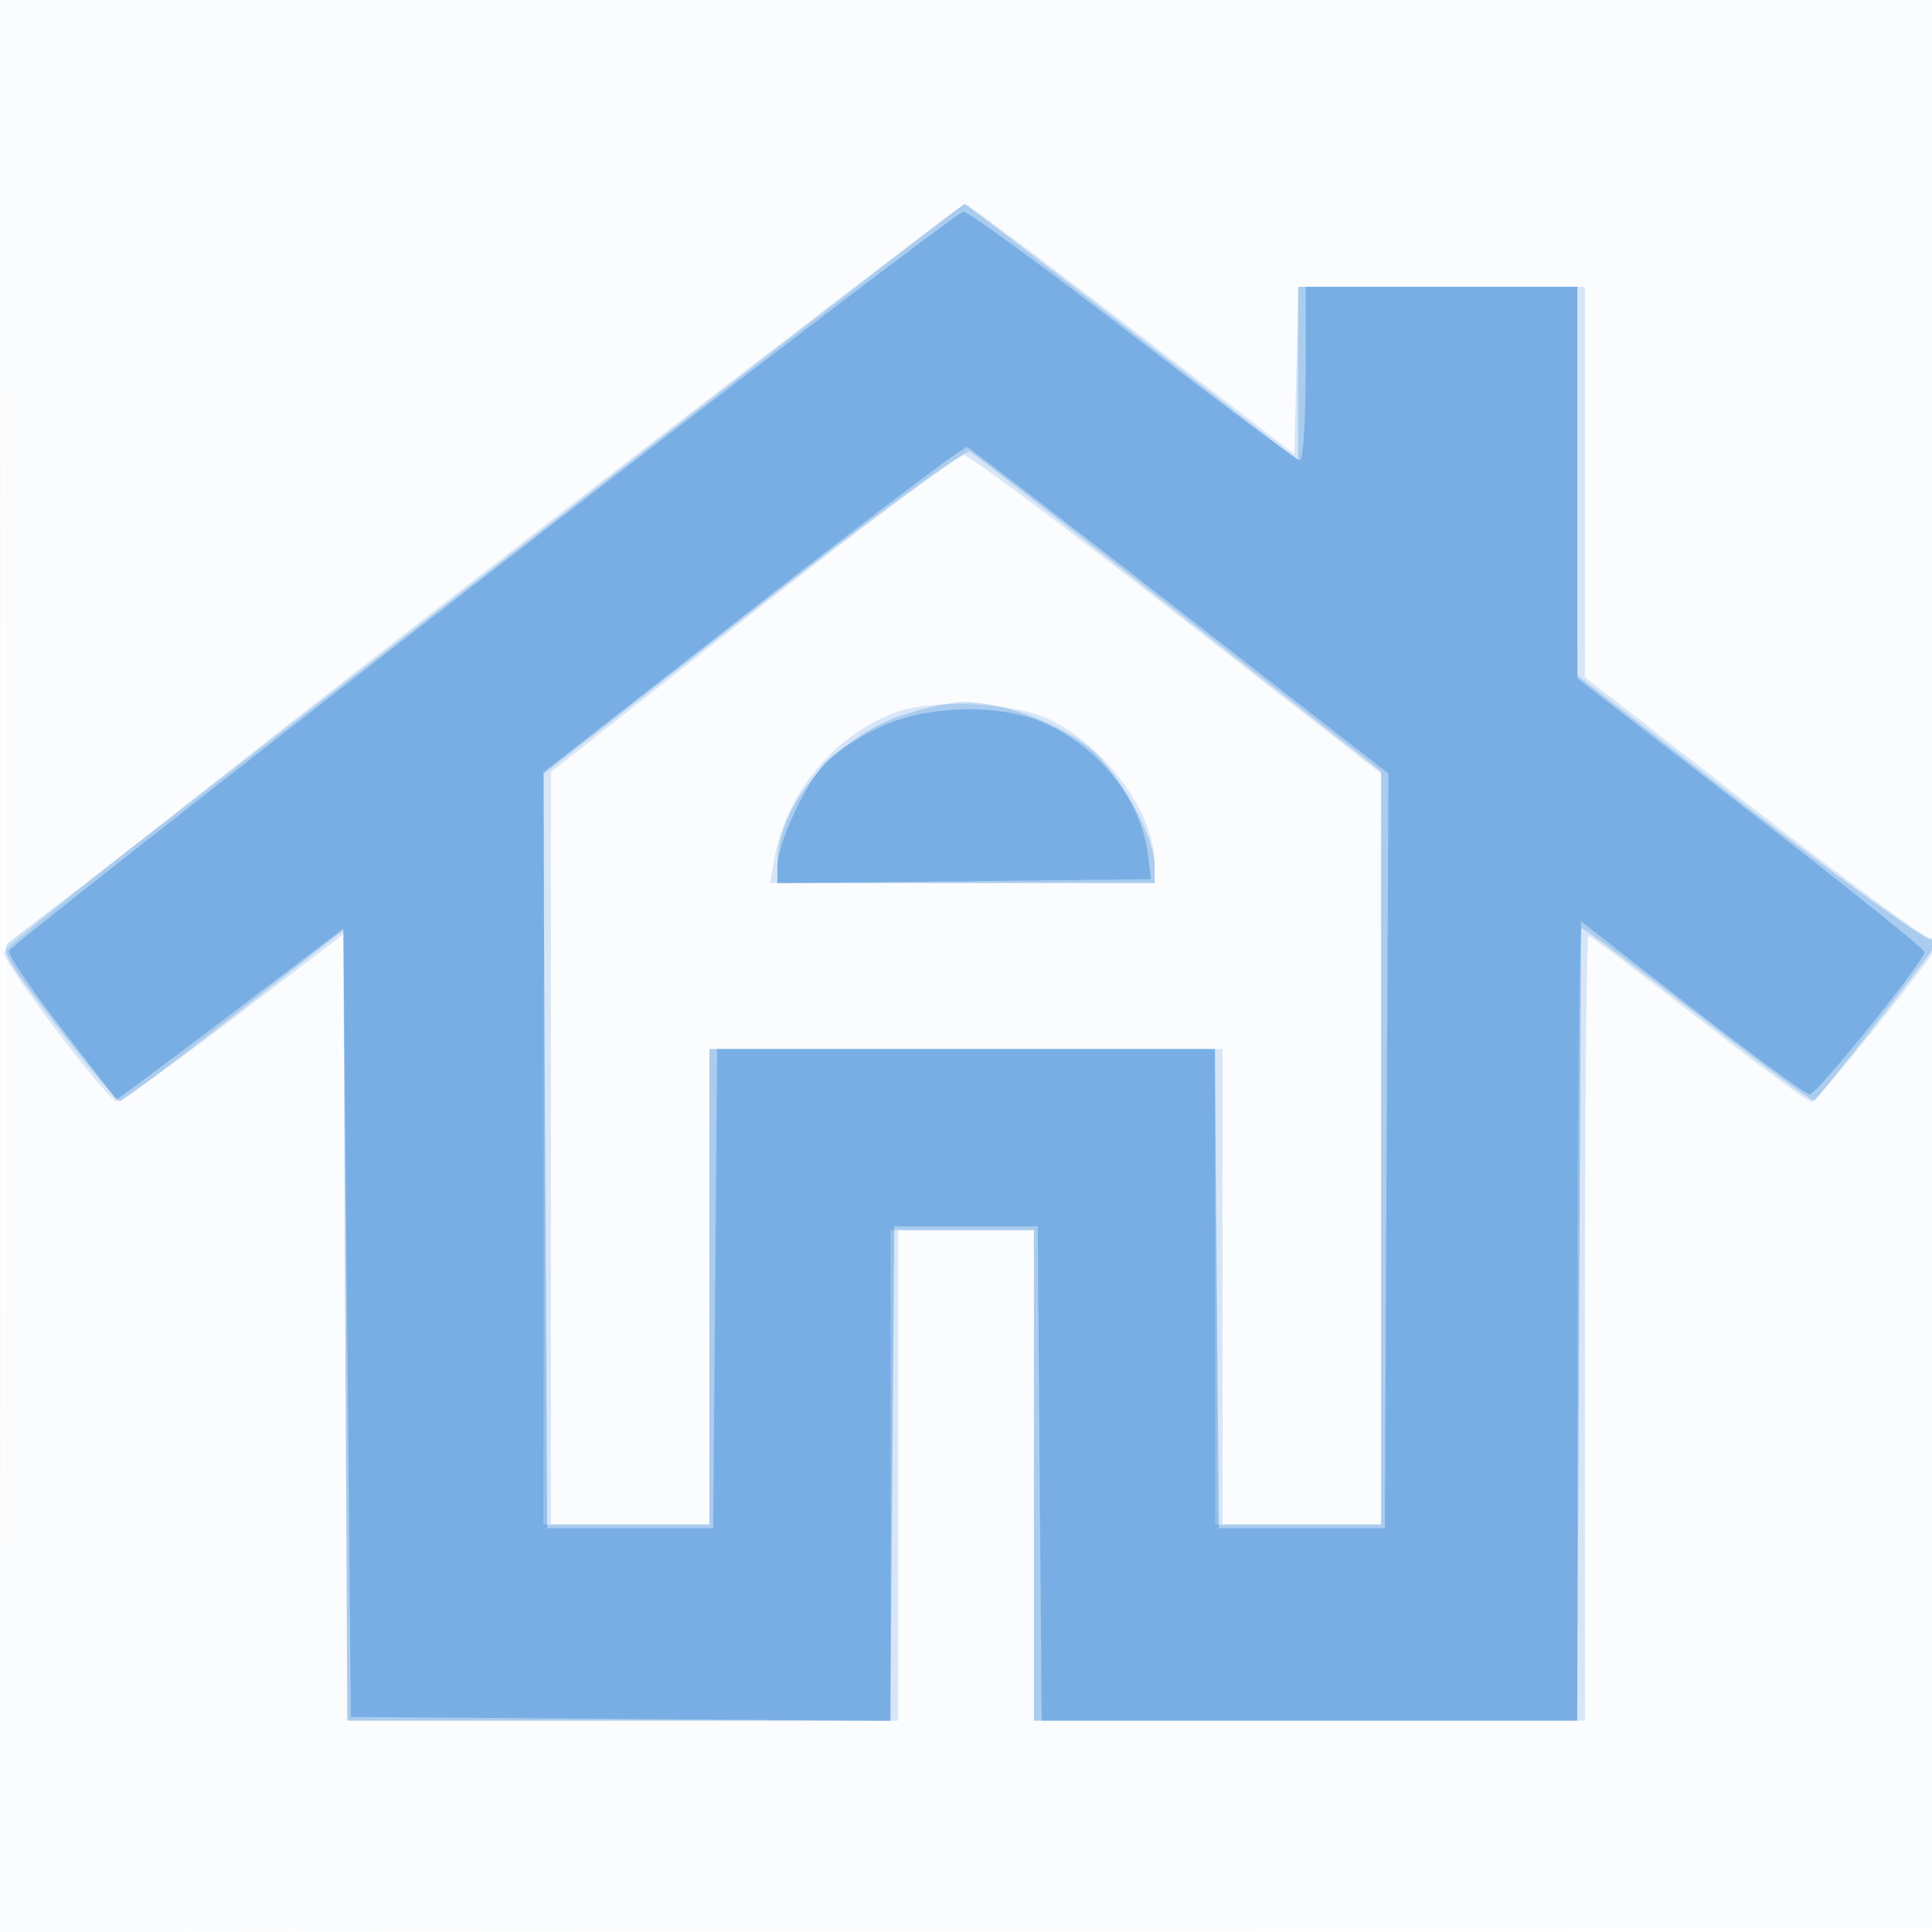 <svg xmlns="http://www.w3.org/2000/svg" width="256" height="256"><path fill="#1976D2" fill-opacity=".016" fill-rule="evenodd" d="M0 128.004v128.004l128.25-.254 128.25-.254.254-127.75L257.008 0H0zm.485.496c0 70.4.119 99.053.265 63.672s.146-92.98 0-128S.485 58.1.485 128.5"/><path fill="#1976D2" fill-opacity=".159" fill-rule="evenodd" d="M63.86 76.029C29.012 102.995.5 125.562.5 126.177c0 1.567 13.779 19.717 15 19.758.55.019 7.525-4.953 15.5-11.049l14.5-11.082.259 52.098.259 52.098H119v-65h18v65h73v-52c0-28.6.221-52 .49-52 .27 0 6.84 4.95 14.6 11s14.477 11 14.928 11c.782 0 16.181-19.161 16.76-20.854.153-.447-.306-.813-1.018-.813-.713 0-11.3-7.789-23.528-17.31L210 89.713V38h-37.934l-.283 11.085-.283 11.086L150 43.598c-11.825-9.114-21.788-16.578-22.14-16.585-.351-.007-29.151 22.05-64 49.016m35.89 5.196L73 102.299V202h21v-63h68v63h21l-.001-49.75-.002-49.75-26.935-21c-14.814-11.55-27.526-21.079-28.249-21.175s-13.35 9.308-28.063 20.9m18.877 13.191c-8.098 2.996-14.505 10.734-16.009 19.334l-.568 3.25H153l-.022-2.75c-.052-6.542-6.504-15.336-13.87-18.905-4.729-2.292-15.478-2.779-20.481-.929"/><path fill="#1976D2" fill-opacity=".232" fill-rule="evenodd" d="M65.5 75.117c-34.1 26.437-62.838 48.666-63.861 49.397-1.744 1.246-1.37 1.97 5.899 11.408 4.269 5.543 8.032 10.051 8.362 10.018s7.125-5.153 15.1-11.379l14.5-11.319.259 52.379.259 52.379H118v-65h19v65h72v-52.5c0-28.875.265-52.5.59-52.5s7.324 5.225 15.555 11.612 15.108 11.449 15.285 11.25c2.546-2.872 16.57-20.995 16.57-21.411 0-.313-.453-.289-1.006.053-.554.342-11.348-7.394-23.988-17.191L209.024 89.5l-.012-25.75L209 38h-37v22.992l-21.976-16.996c-12.087-9.348-22.099-16.985-22.25-16.971S99.6 48.68 65.5 75.117m34.294 5.749L72.089 102.5l-.045 49.75L72 202h22v-63h67v63h22v-99.79l-26.75-20.914c-14.713-11.503-27.2-21.173-27.75-21.489s-13.468 9.16-28.706 21.059m19.389 14.036c-8.671 2.995-16.101 11.89-16.161 19.348L103 117h50l-.01-2.25c-.017-3.968-4.613-12.293-8.611-15.6-4.115-3.402-11.724-6.171-16.811-6.117-1.687.018-5.461.859-8.385 1.869"/><path fill="#1976D2" fill-opacity=".34" fill-rule="evenodd" d="M64 76.601c-34.375 26.673-62.64 48.895-62.812 49.383s2.934 5.078 6.902 10.201 7.26 9.393 7.318 9.488 6.852-4.957 15.098-11.228L45.5 123.044l.5 52.228.5 52.228 35.736.263 35.737.262.263-32.762.264-32.763h19l.264 32.75.263 32.75h70.955l.259-52.96.259-52.96 14.686 11.46c8.077 6.303 15.102 11.46 15.611 11.46.959 0 15.203-17.68 15.203-18.87 0-.37-10.35-8.676-23-18.457l-23-17.784V38h-36v11.5c0 6.325-.338 11.495-.75 11.49-.412-.006-10.359-7.431-22.103-16.5-11.744-9.07-21.869-16.467-22.5-16.438S98.375 49.928 64 76.601m35.714 4.065-27.732 21.683.259 50.076.259 50.075h22l.264-31.75.264-31.75h65.944l.264 31.75.264 31.75h22l.238-50 .238-50L156.413 81c-15.159-11.825-27.878-21.617-28.265-21.759-.386-.142-13.181 9.499-28.434 21.425M116.5 96.377c-2.75 1.297-5.985 3.43-7.188 4.741-2.73 2.972-6.261 10.634-6.29 13.649l-.022 2.268 24.75-.268 24.75-.267-.348-3c-.849-7.314-6.222-14.264-13.63-17.629-5.94-2.698-15.702-2.474-22.022.506"/></svg>